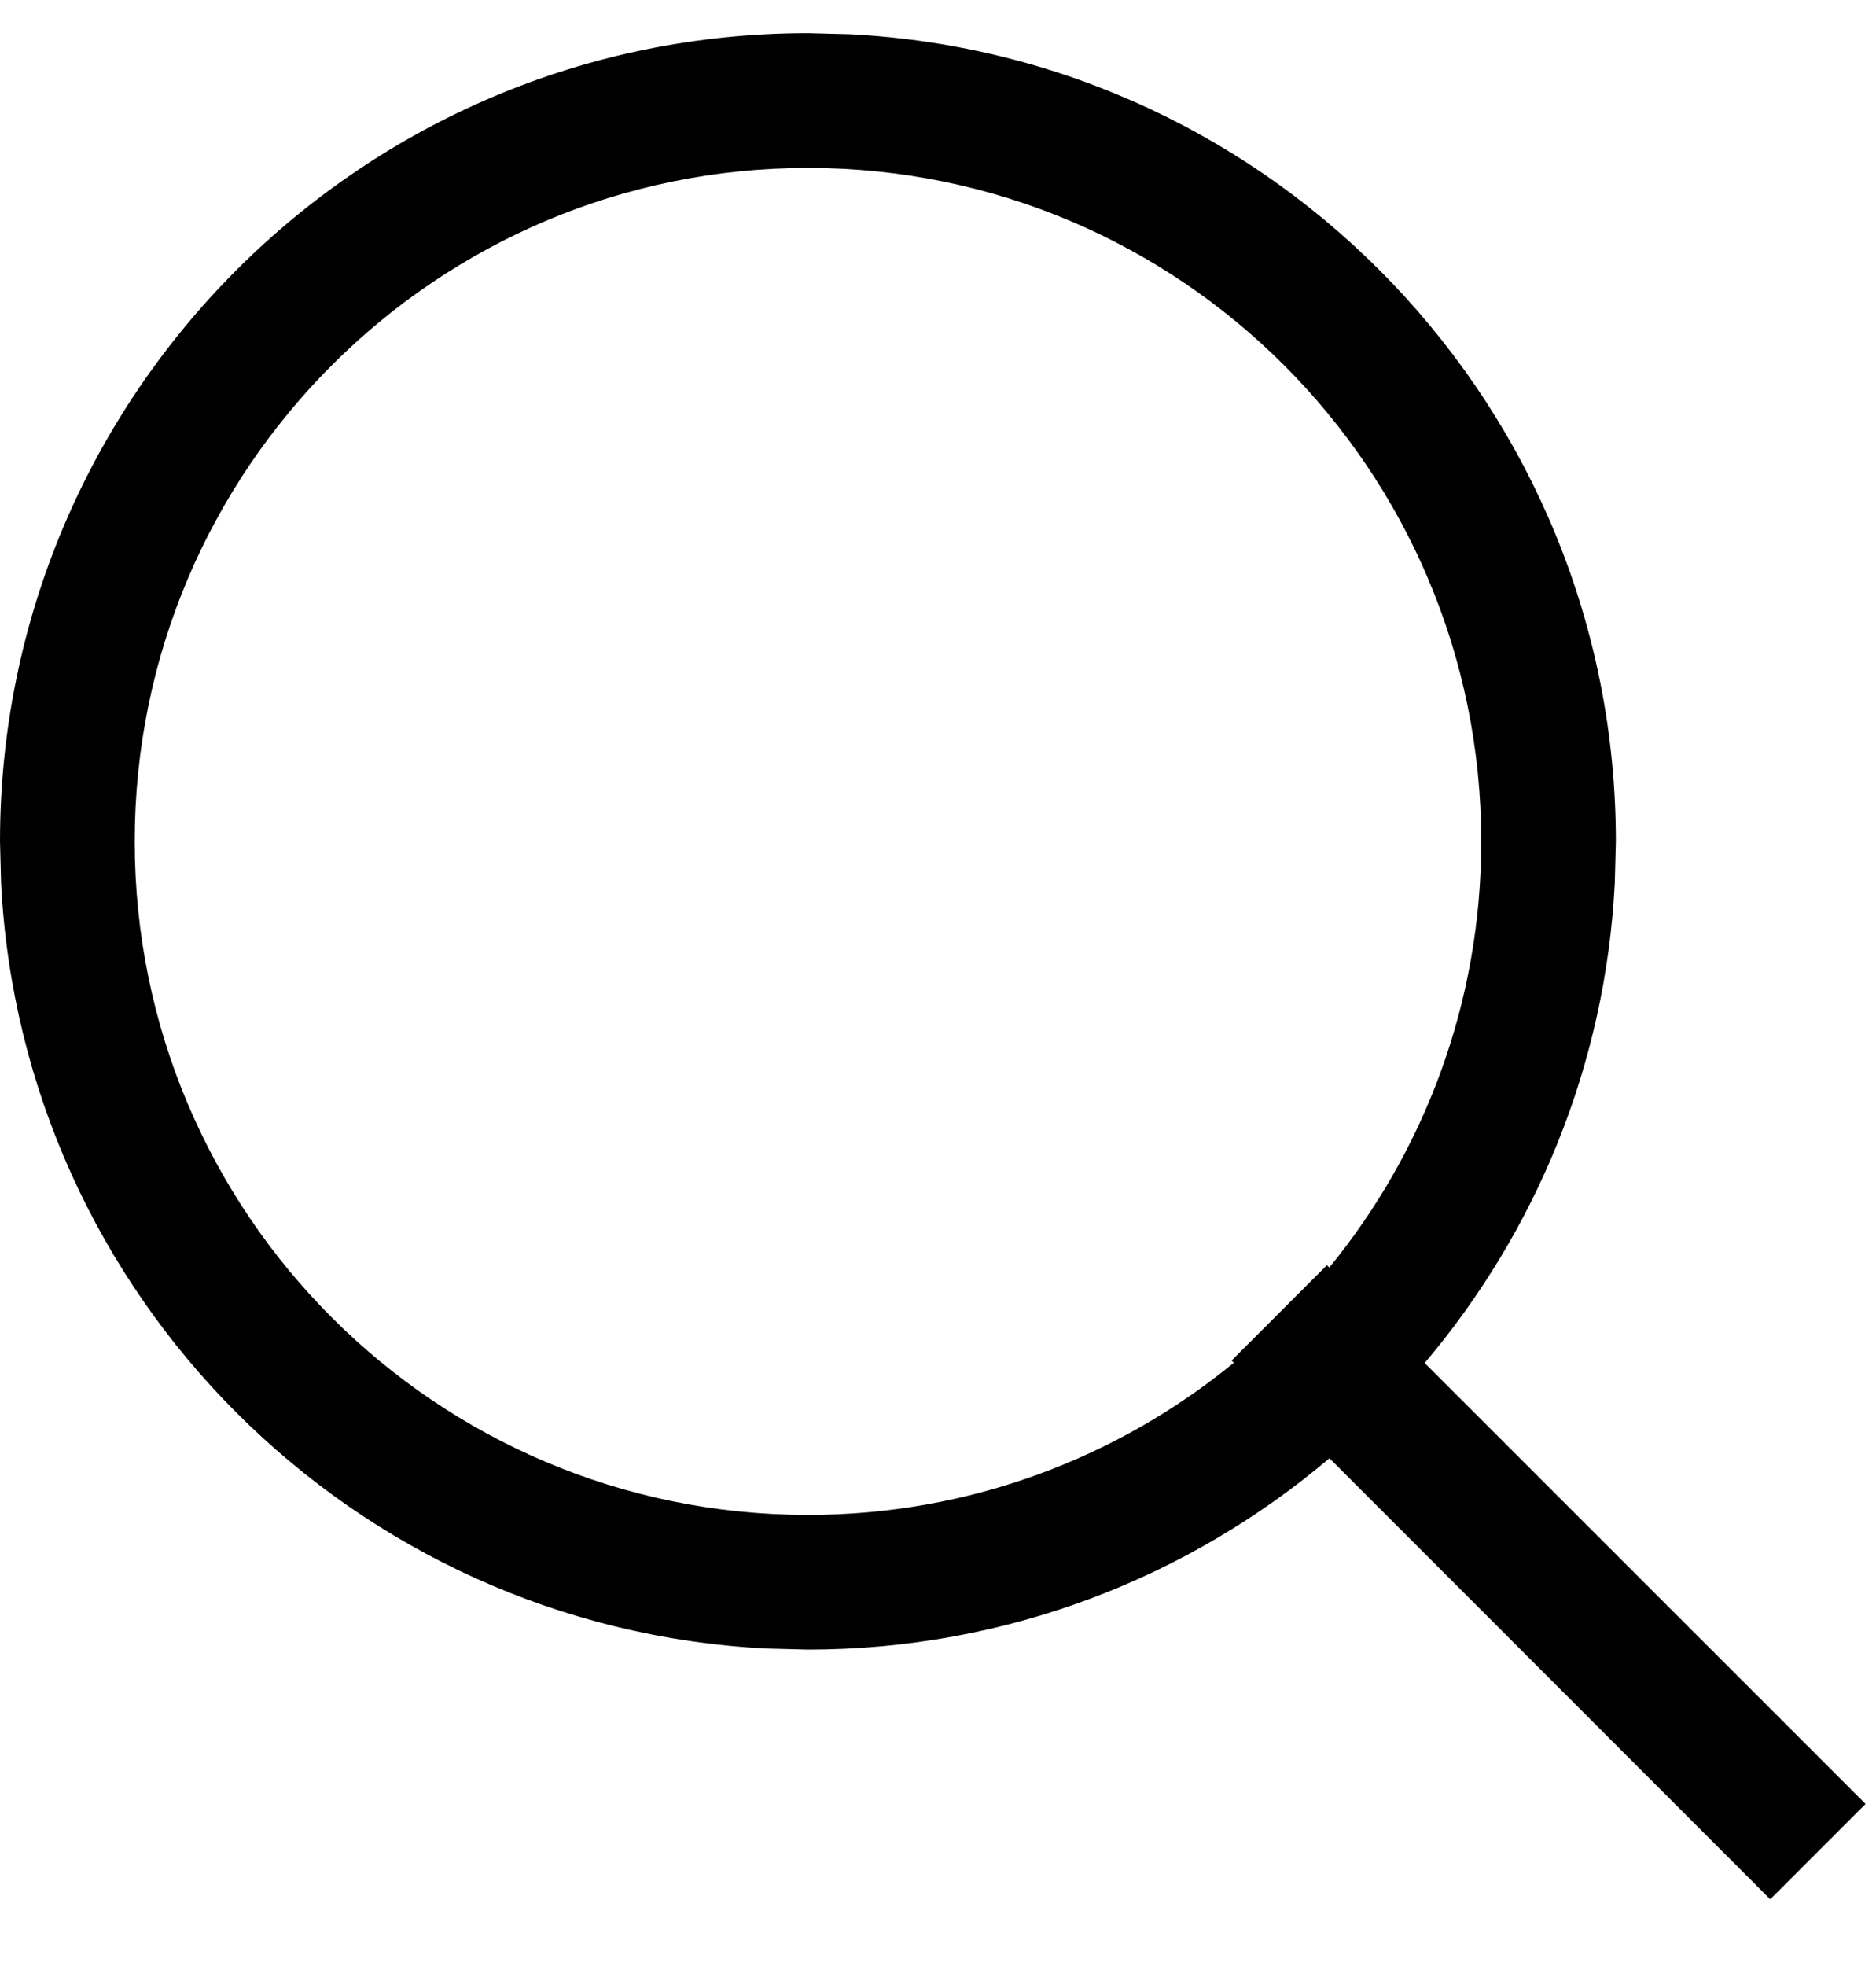<svg width="21" height="22" viewBox="0 0 21 22" fill="none" xmlns="http://www.w3.org/2000/svg">
<path d="M9.51 0.383C14.288 0.625 18.088 4.576 18.088 9.415L18.076 9.881C17.972 11.925 17.188 13.787 15.948 15.252L20.883 20.186L19.816 21.253L14.882 16.318C13.306 17.652 11.27 18.459 9.044 18.459L8.579 18.447C3.955 18.213 0.246 14.505 0.012 9.881L0 9.415C9.31766e-05 4.42 4.049 0.371 9.044 0.371L9.51 0.383ZM9.044 1.879C4.882 1.879 1.508 5.253 1.508 9.415C1.508 13.577 4.882 16.952 9.044 16.952C10.854 16.952 12.513 16.312 13.812 15.249L13.787 15.224L14.854 14.157L14.88 14.184C15.943 12.884 16.581 11.224 16.581 9.415C16.581 5.253 13.206 1.879 9.044 1.879Z" fill="black"/>
</svg>
